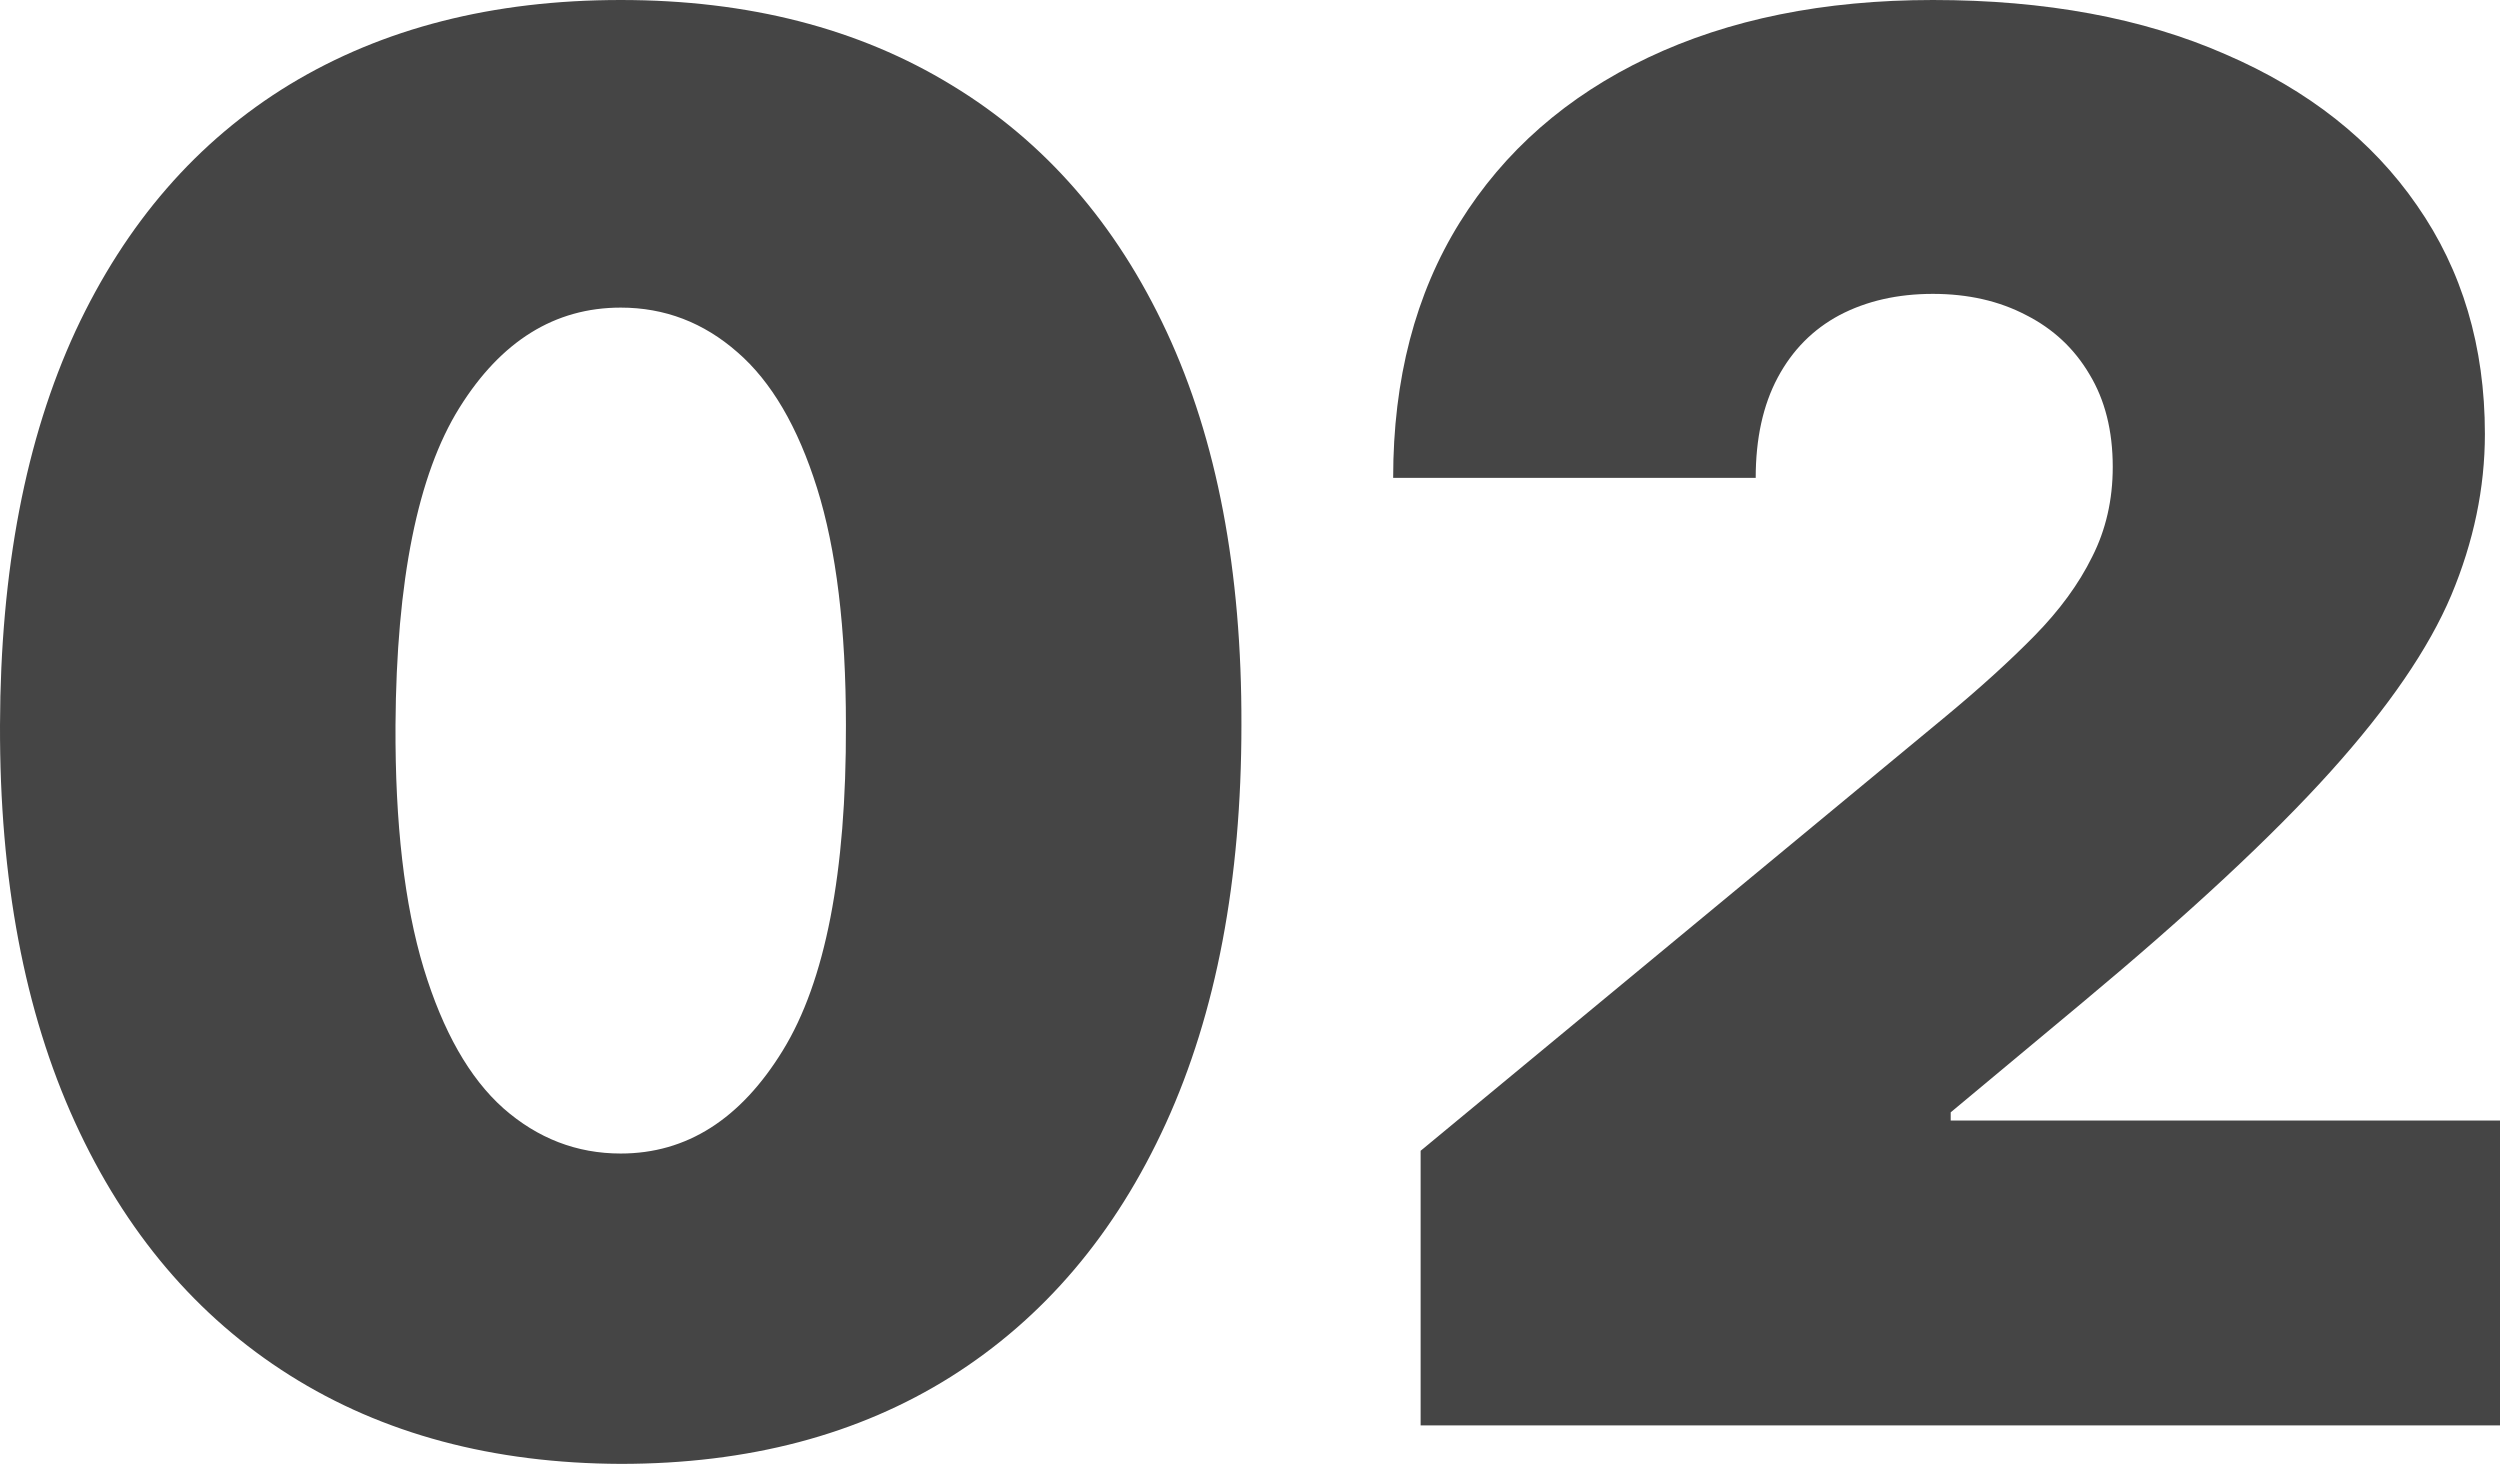 <?xml version="1.0" encoding="UTF-8"?> <svg xmlns="http://www.w3.org/2000/svg" width="2069" height="1212" viewBox="0 0 2069 1212" fill="none"> <path d="M513.702 1211.51C408.008 1211.13 316.709 1186.69 239.806 1138.2C162.903 1089.71 103.616 1019.82 61.944 928.519C20.273 837.22 -0.374 727.737 0.005 600.071C0.384 472.025 21.22 363.3 62.513 273.896C104.184 184.491 163.282 116.491 239.806 69.895C316.709 23.298 408.008 0 513.702 0C619.396 0 710.695 23.488 787.598 70.463C864.501 117.059 923.788 185.06 965.46 274.464C1007.13 363.869 1027.78 472.404 1027.4 600.071C1027.4 728.495 1006.56 838.357 964.892 929.655C923.22 1020.95 863.933 1090.85 787.03 1139.34C710.506 1187.45 619.396 1211.51 513.702 1211.51ZM513.702 954.658C568.254 954.658 612.956 926.246 647.809 869.421C683.04 812.217 700.467 722.434 700.088 600.071C700.088 520.137 692.132 454.789 676.221 404.025C660.31 353.261 638.338 315.757 610.304 291.512C582.271 266.888 550.07 254.576 513.702 254.576C459.15 254.576 414.637 282.23 380.164 337.54C345.69 392.849 328.074 480.36 327.316 600.071C326.938 681.52 334.704 748.573 350.615 801.231C366.526 853.51 388.498 892.151 416.532 917.154C444.944 942.157 477.334 954.658 513.702 954.658Z" fill="#454545"></path> <path d="M1175.71 1179.68V952.385L1609.85 593.252C1638.65 569.385 1663.27 547.034 1683.73 526.198C1704.56 504.984 1720.47 483.201 1731.46 460.85C1742.82 438.499 1748.51 413.685 1748.51 386.409C1748.51 356.482 1742.07 330.91 1729.19 309.696C1716.68 288.481 1699.26 272.191 1676.91 260.826C1654.56 249.082 1628.8 243.21 1599.63 243.21C1570.46 243.21 1544.69 249.082 1522.34 260.826C1500.37 272.57 1483.32 289.807 1471.2 312.537C1459.08 335.267 1453.02 362.922 1453.02 395.501H1152.98C1152.98 313.673 1171.36 243.211 1208.1 184.113C1244.85 125.015 1296.75 79.555 1363.8 47.733C1430.86 15.911 1509.46 0 1599.63 0C1692.82 0 1773.51 14.964 1841.7 44.892C1910.27 74.441 1963.12 116.112 2000.24 169.906C2037.75 223.701 2056.5 286.776 2056.5 359.133C2056.5 403.836 2047.22 448.348 2028.65 492.672C2010.09 536.616 1976.75 585.296 1928.64 638.712C1880.53 692.127 1812.15 755.771 1723.5 829.643L1614.4 920.563V927.382H2069V1179.68H1175.71Z" fill="#454545"></path> </svg> 